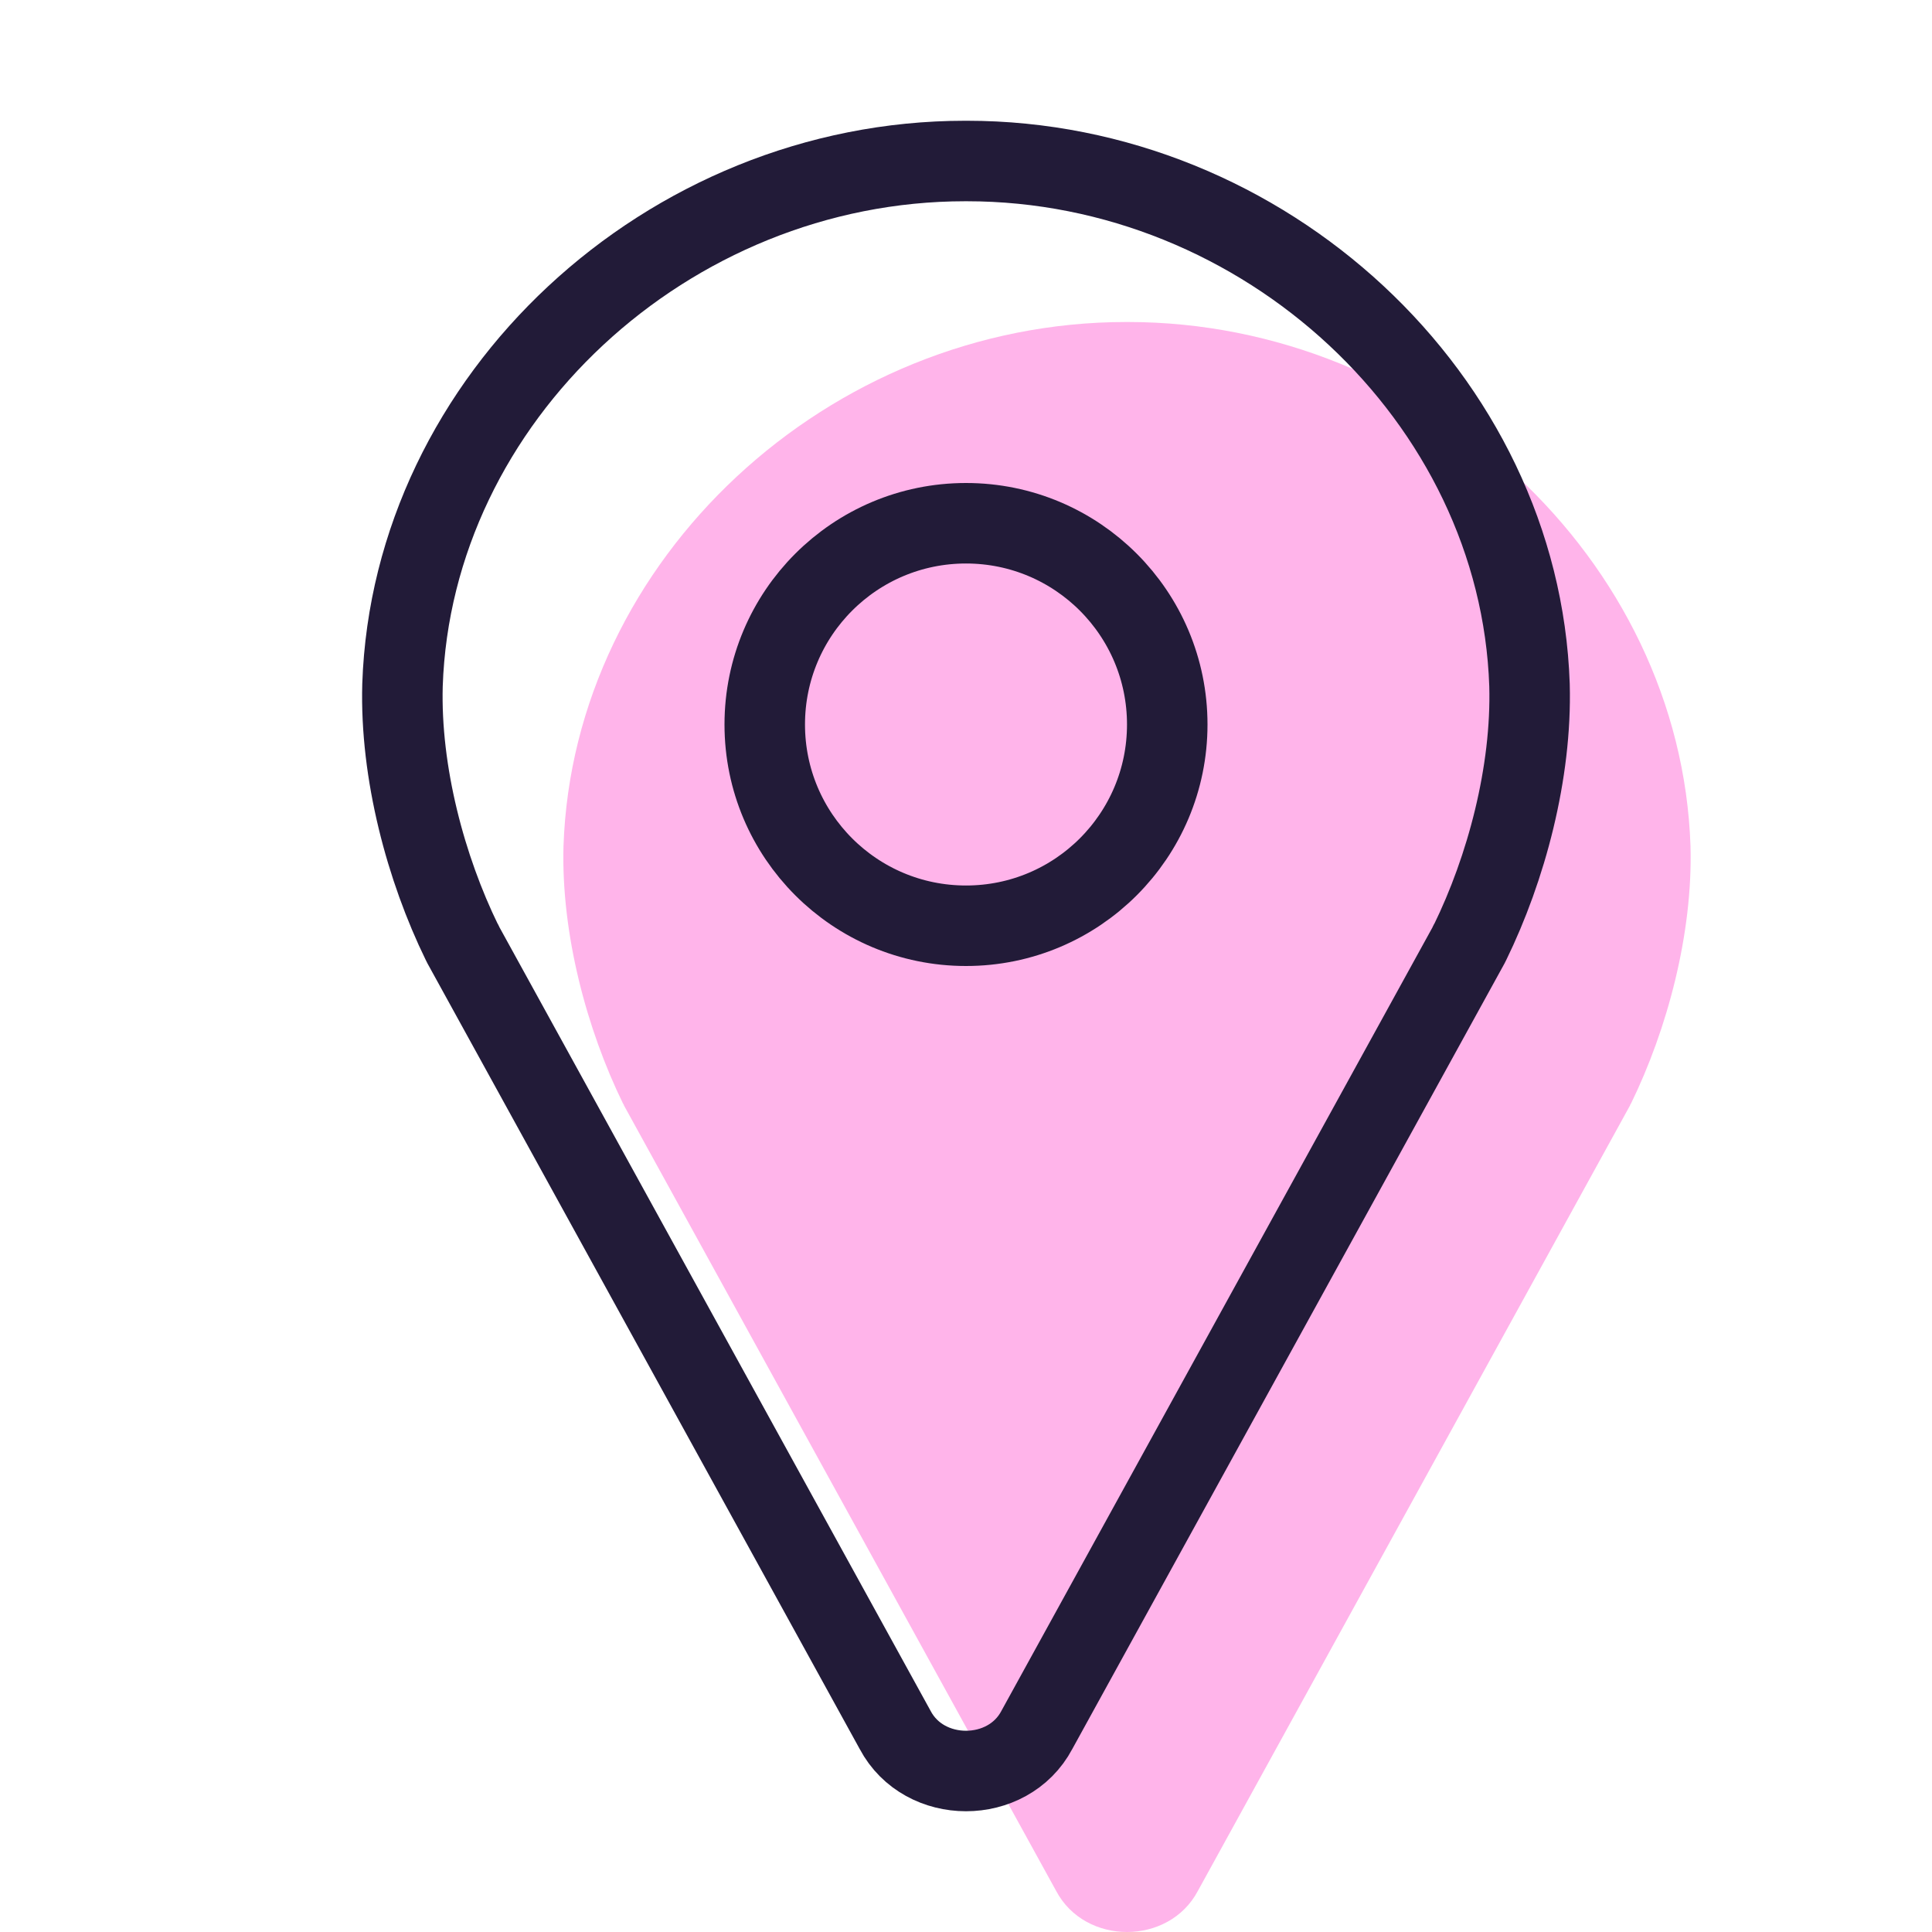 <?xml version="1.0" encoding="UTF-8"?> <svg xmlns="http://www.w3.org/2000/svg" width="96" height="96" viewBox="0 0 24 24" fill="none"><path fill="#ffb4ea" d="M14.01 4h-.02c-3.7 0-6.87 2.95-6.99 6.51-.03 1.09.29 2.28.74 3.2 0 0 .01.01.01.02L13.12 23.49c.18.34.53.51.88.51s.7-.17.88-.51l5.37-9.76c0-.01.01-.02.01-.02.45-.92.77-2.11.74-3.2C20.88 6.95 17.71 4 14.01 4Z"></path><path stroke-linejoin="round" stroke-linecap="round" stroke-miterlimit="10" stroke="#221b38" d="M12.01 2h-.02C8.29 2 5.12 4.95 5 8.51c-.03 1.09.29 2.28.74 3.2 0 0 .01.01.01.02L11.12 21.49c.18.34.53.51.88.51s.7-.17.88-.51l5.37-9.76c0-.01.01-.02.01-.02.45-.92.77-2.11.74-3.2C18.88 4.95 15.71 2 12.01 2Z"></path><path fill="#ffb4ea" d="M14 13.5c1.381 0 2.5-1.119 2.5-2.5 0-1.381-1.119-2.5-2.5-2.5s-2.5 1.119-2.5 2.5c0 1.381 1.119 2.5 2.5 2.5Z"></path><path stroke-linejoin="round" stroke-linecap="round" stroke-miterlimit="10" stroke="#221b38" d="M12 11.5c1.381 0 2.5-1.119 2.5-2.5 0-1.381-1.119-2.5-2.5-2.5S9.5 7.619 9.5 9c0 1.381 1.119 2.5 2.5 2.5Z"></path></svg> 